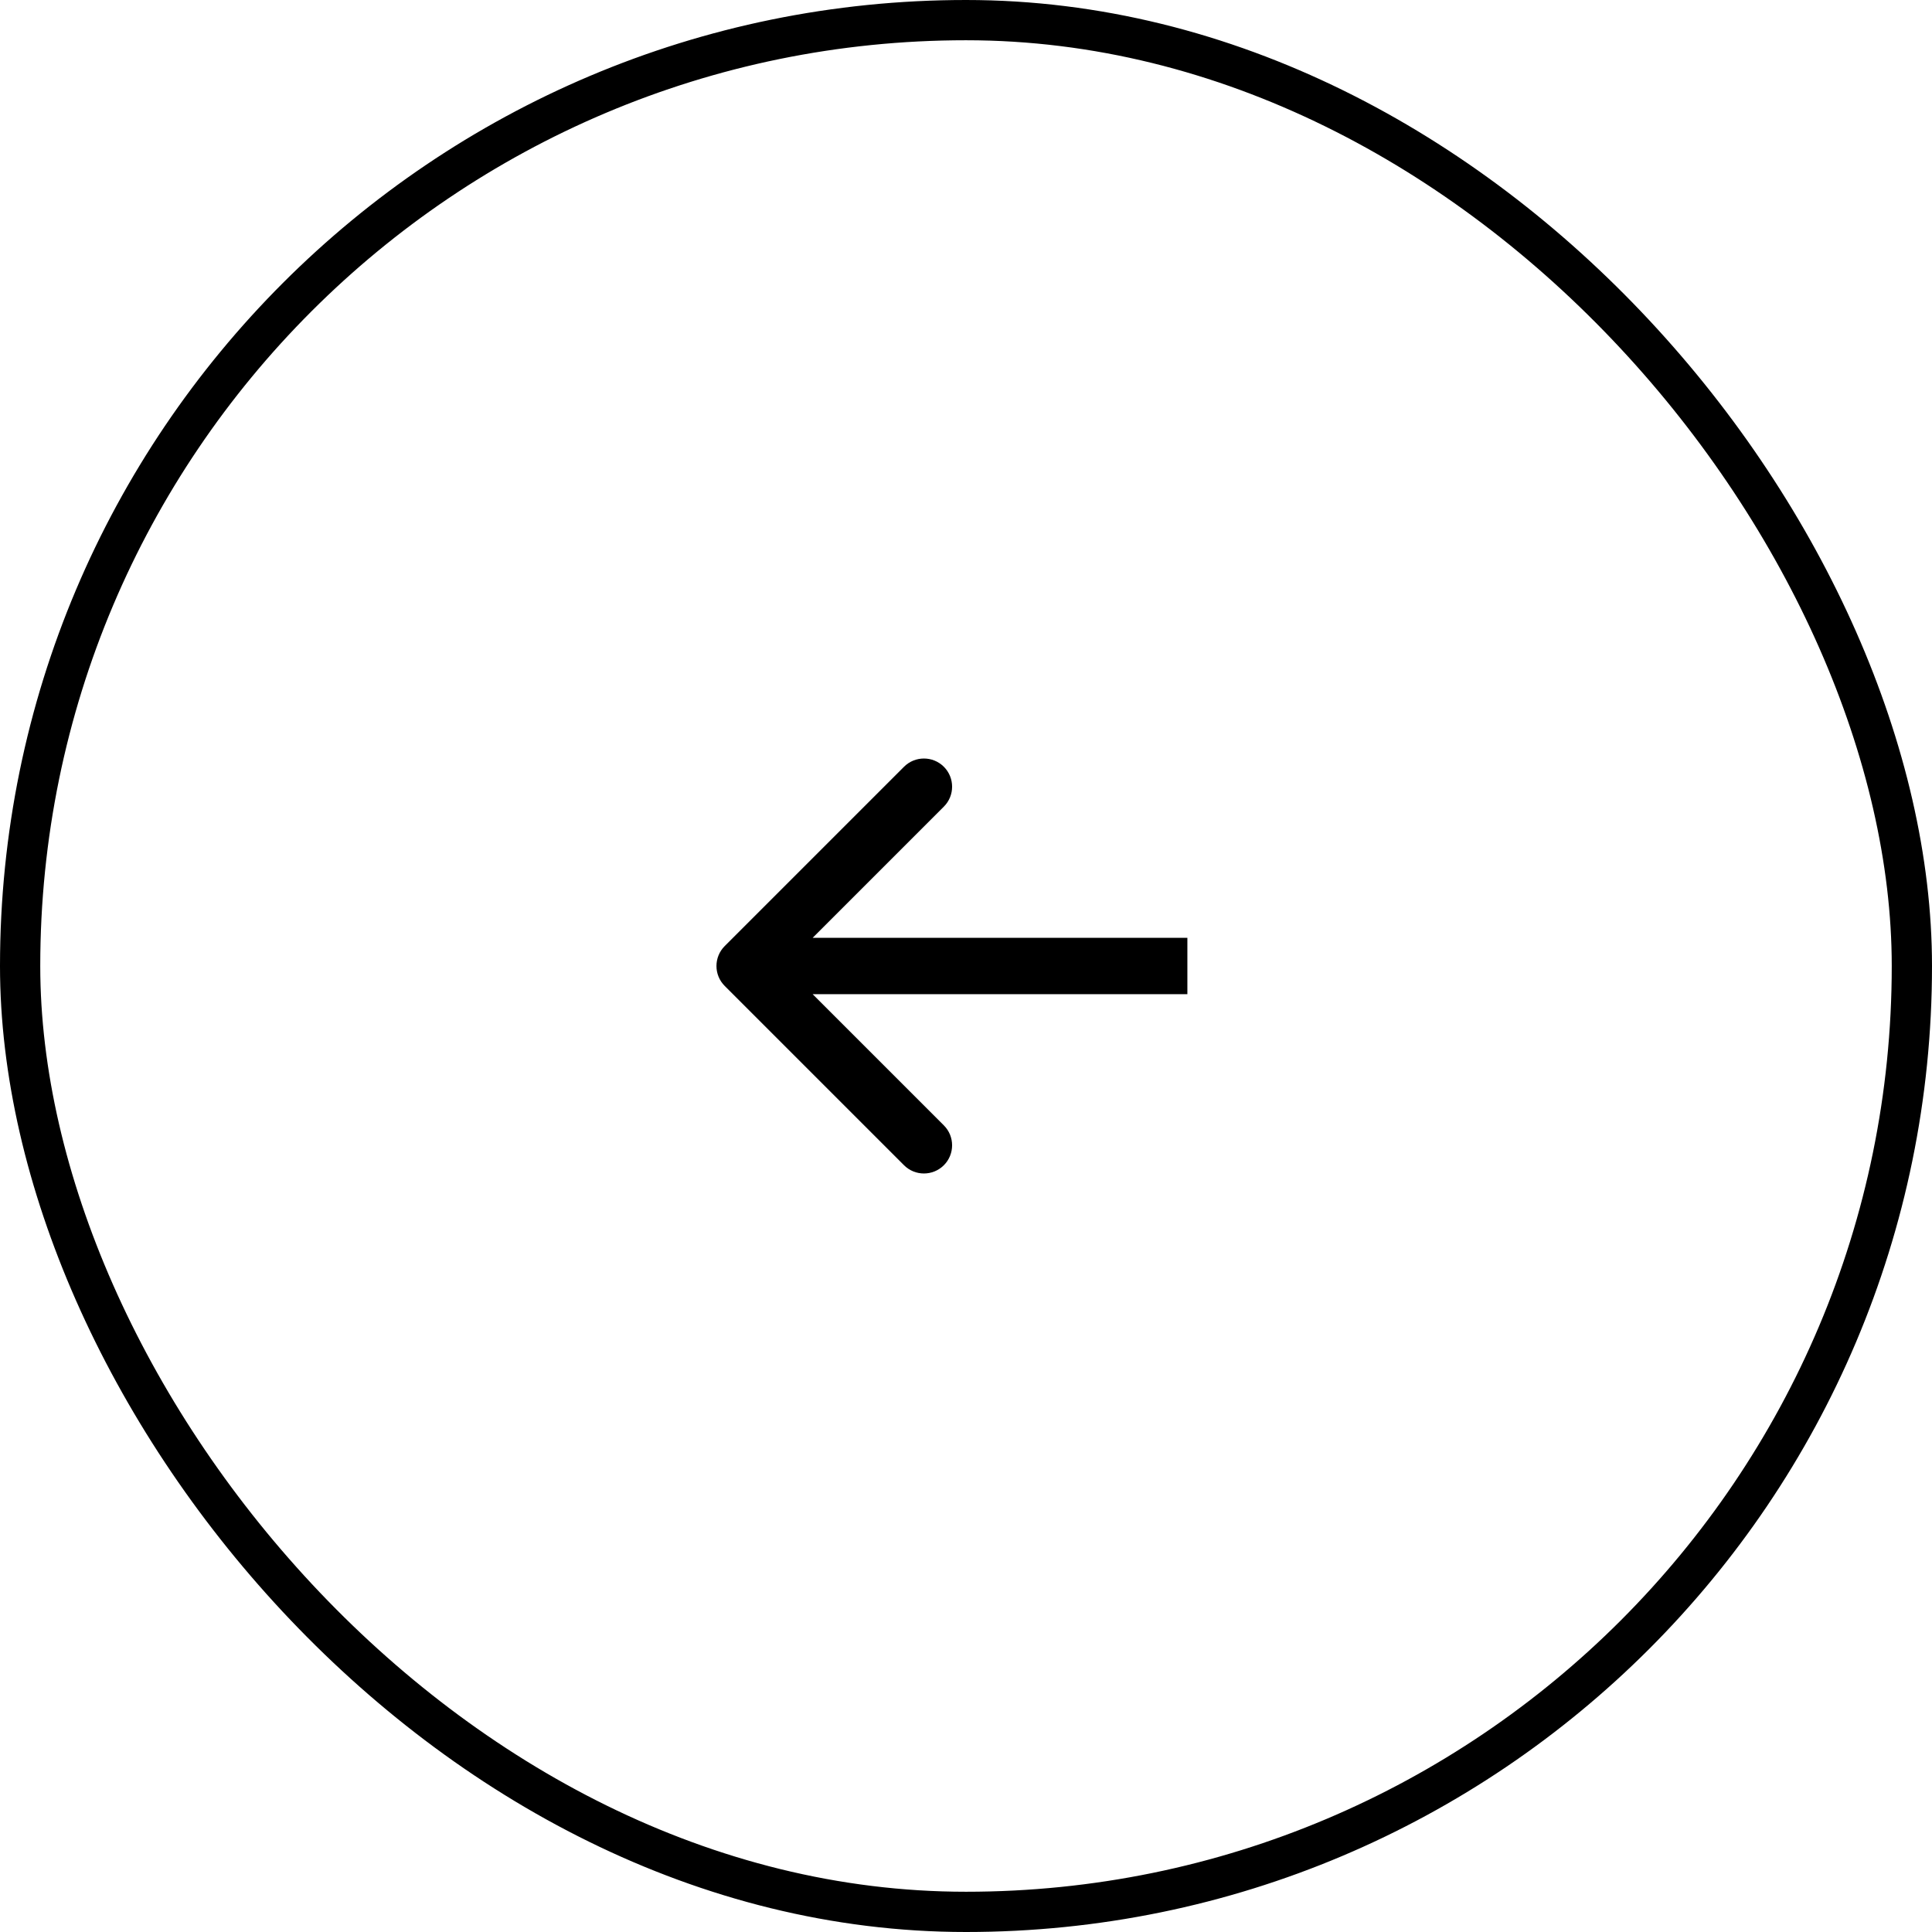 <?xml version="1.0" encoding="UTF-8"?> <svg xmlns="http://www.w3.org/2000/svg" width="48" height="48" viewBox="0 0 48 48" fill="none"><rect x="0.5" y="0.5" width="47" height="47" rx="23.5" stroke="black"></rect><path d="M18.005 23.505C17.732 23.778 17.732 24.222 18.005 24.495L22.46 28.95C22.733 29.223 23.176 29.223 23.45 28.95C23.723 28.676 23.723 28.233 23.45 27.96L19.49 24L23.45 20.04C23.723 19.767 23.723 19.324 23.45 19.05C23.176 18.777 22.733 18.777 22.46 19.05L18.005 23.505ZM29.5 23.3H18.5V24.7H29.5V23.3Z" fill="black"></path></svg> 